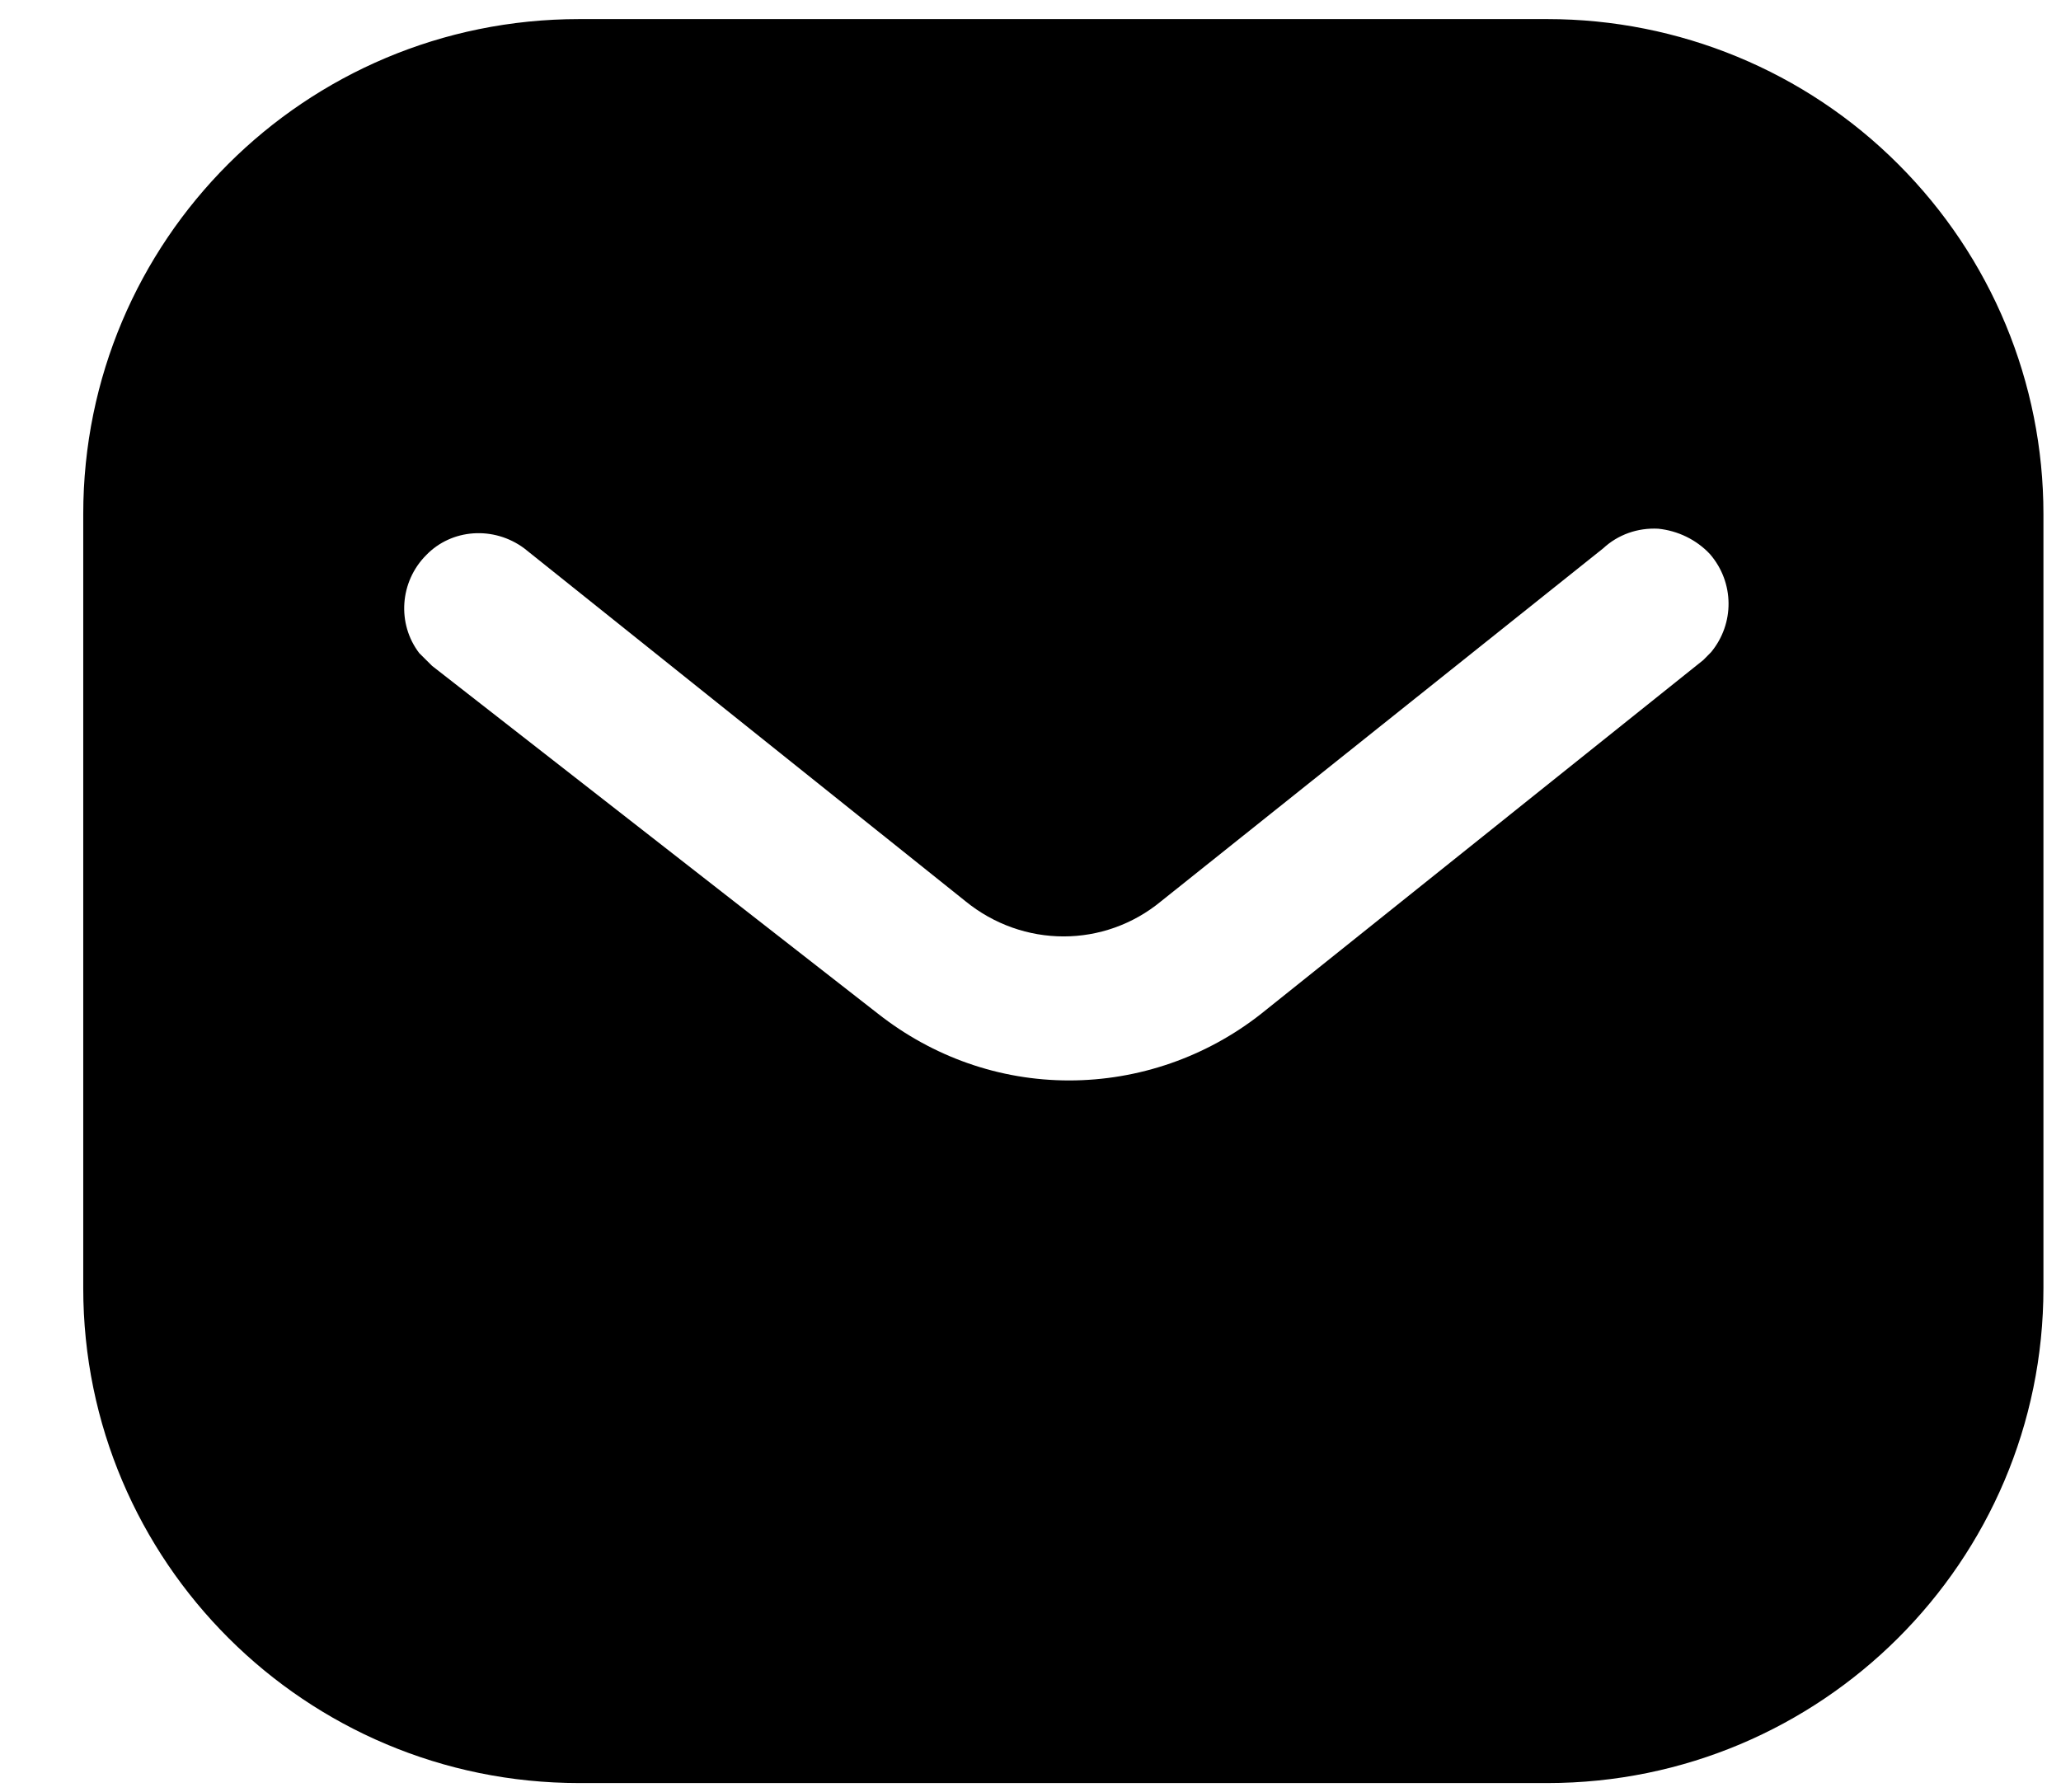 <svg width="23" height="20" viewBox="0 0 23 20" fill="none" xmlns="http://www.w3.org/2000/svg">
<path fill-rule="evenodd" clip-rule="evenodd" d="M17.268 0.213C18.735 0.213 20.146 0.793 21.184 1.833C22.223 2.871 22.804 4.271 22.804 5.737V14.377C22.804 17.429 20.321 19.901 17.268 19.901H6.463C3.41 19.901 0.929 17.429 0.929 14.377V5.737C0.929 2.685 3.399 0.213 6.463 0.213H17.268ZM19.008 7.367L19.095 7.279C19.357 6.962 19.357 6.503 19.083 6.185C18.931 6.022 18.722 5.923 18.505 5.901C18.275 5.889 18.056 5.967 17.891 6.12L12.96 10.057C12.325 10.583 11.416 10.583 10.772 10.057L5.85 6.12C5.51 5.868 5.04 5.901 4.756 6.196C4.461 6.492 4.428 6.962 4.679 7.29L4.822 7.432L9.799 11.315C10.411 11.796 11.154 12.059 11.931 12.059C12.707 12.059 13.463 11.796 14.074 11.315L19.008 7.367Z" fill="black"/>
</svg>
